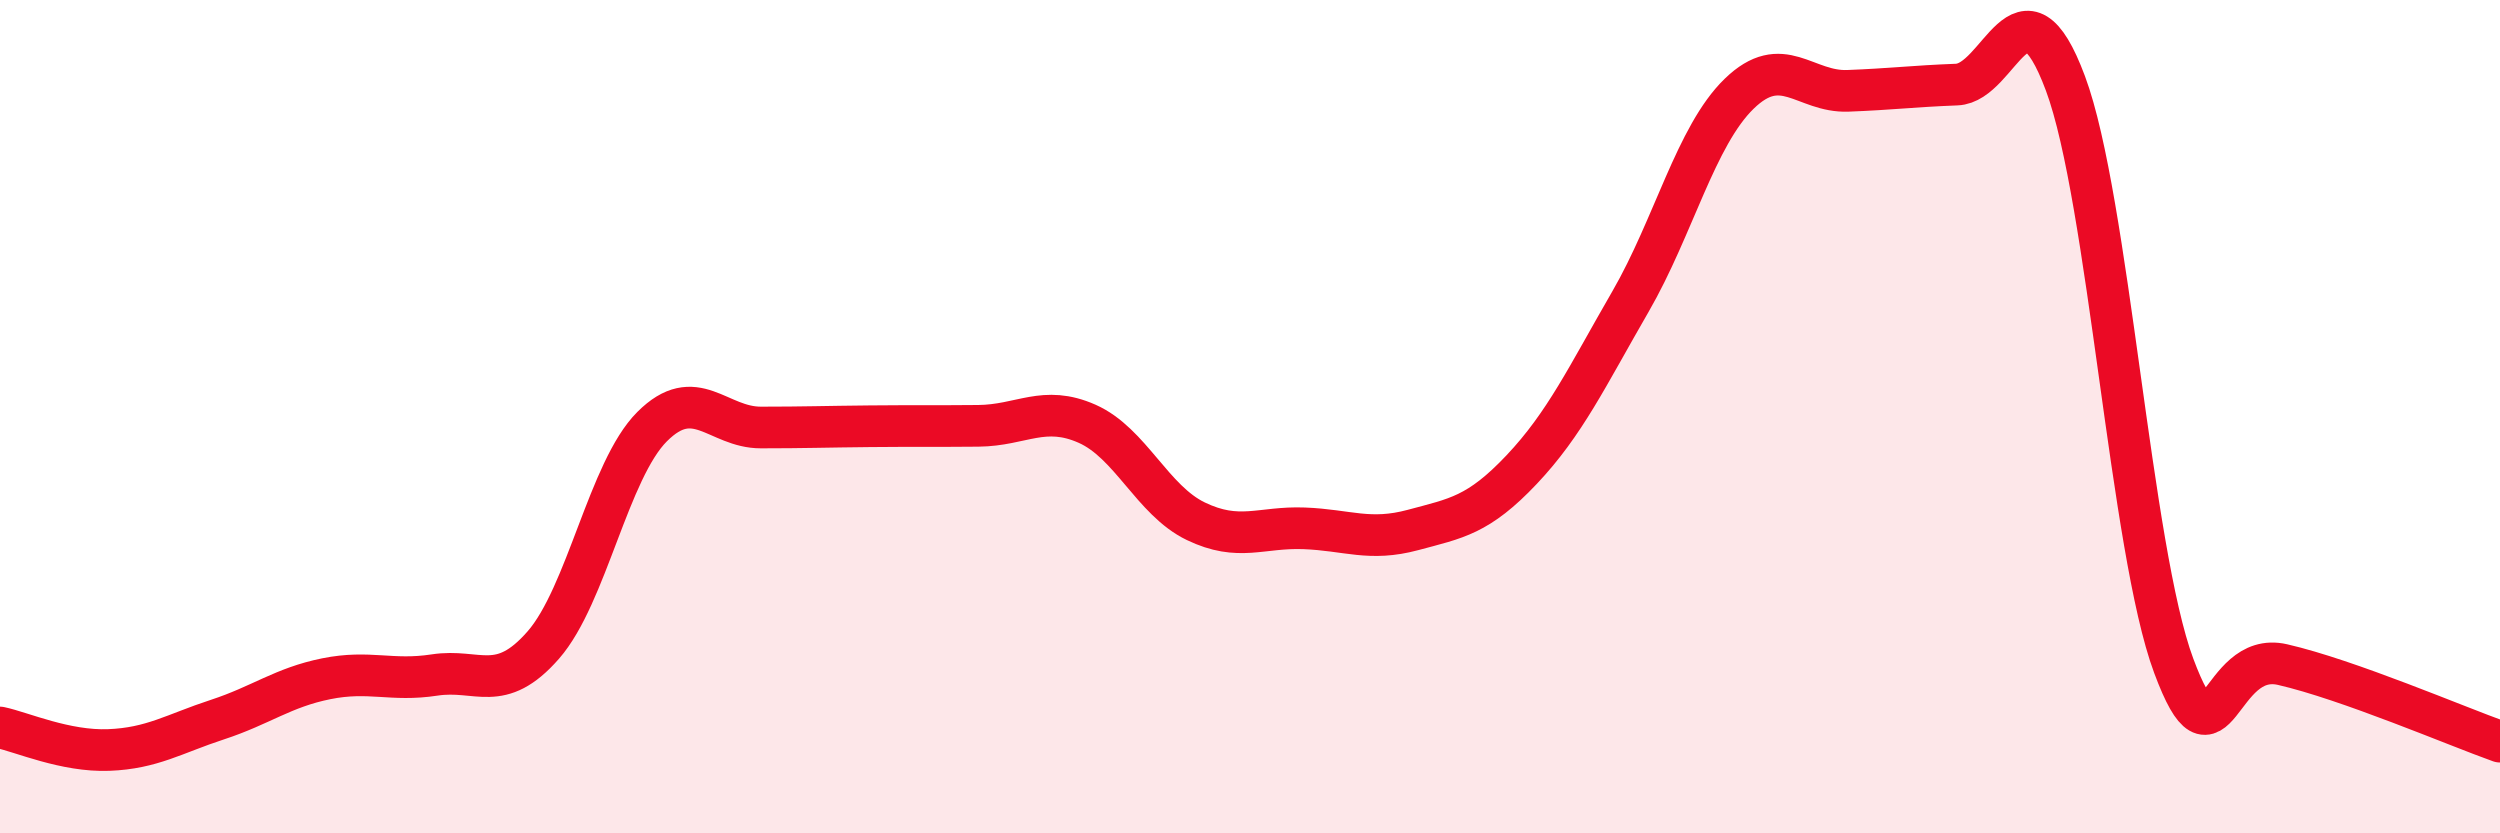 
    <svg width="60" height="20" viewBox="0 0 60 20" xmlns="http://www.w3.org/2000/svg">
      <path
        d="M 0,17.46 C 0.52,17.57 1.57,18.04 2.61,18 C 3.65,17.96 4.18,17.61 5.22,17.27 C 6.26,16.93 6.79,16.5 7.83,16.29 C 8.87,16.08 9.39,16.36 10.43,16.2 C 11.47,16.04 12,16.67 13.04,15.48 C 14.08,14.29 14.61,11.28 15.65,10.24 C 16.69,9.2 17.22,10.26 18.26,10.26 C 19.3,10.26 19.83,10.24 20.87,10.23 C 21.91,10.22 22.44,10.23 23.48,10.22 C 24.52,10.21 25.05,9.71 26.09,10.17 C 27.13,10.63 27.66,12.01 28.7,12.51 C 29.74,13.01 30.26,12.64 31.3,12.68 C 32.34,12.72 32.87,13 33.91,12.72 C 34.95,12.44 35.48,12.37 36.52,11.27 C 37.56,10.17 38.09,9.04 39.13,7.24 C 40.17,5.44 40.7,3.26 41.74,2.25 C 42.78,1.24 43.31,2.22 44.35,2.18 C 45.39,2.14 45.92,2.07 46.96,2.03 C 48,1.99 48.53,-0.79 49.57,2 C 50.61,4.79 51.13,13.19 52.17,15.98 C 53.21,18.77 53.21,15.59 54.78,15.95 C 56.35,16.31 58.96,17.43 60,17.8L60 20L0 20Z"
        fill="#EB0A25"
        opacity="0.1"
        stroke-linecap="round"
        stroke-linejoin="round"
      />
      <path
        d="M 0,17.46 C 0.52,17.57 1.57,18.04 2.61,18 C 3.65,17.96 4.18,17.61 5.22,17.27 C 6.26,16.93 6.79,16.5 7.83,16.29 C 8.87,16.08 9.39,16.36 10.43,16.2 C 11.47,16.04 12,16.67 13.04,15.48 C 14.08,14.29 14.61,11.28 15.65,10.24 C 16.69,9.2 17.22,10.26 18.26,10.26 C 19.3,10.26 19.83,10.24 20.87,10.23 C 21.91,10.22 22.44,10.23 23.48,10.22 C 24.52,10.21 25.05,9.71 26.09,10.17 C 27.13,10.63 27.66,12.01 28.7,12.51 C 29.74,13.01 30.26,12.64 31.3,12.68 C 32.34,12.72 32.87,13 33.91,12.72 C 34.95,12.44 35.48,12.37 36.52,11.27 C 37.56,10.17 38.09,9.04 39.13,7.24 C 40.17,5.44 40.7,3.26 41.74,2.25 C 42.78,1.24 43.31,2.22 44.35,2.18 C 45.39,2.14 45.92,2.07 46.96,2.03 C 48,1.99 48.53,-0.79 49.57,2 C 50.61,4.79 51.13,13.19 52.17,15.98 C 53.21,18.77 53.21,15.59 54.78,15.95 C 56.35,16.31 58.96,17.43 60,17.8"
        stroke="#EB0A25"
        stroke-width="1"
        fill="none"
        stroke-linecap="round"
        stroke-linejoin="round"
      />
    </svg>
  